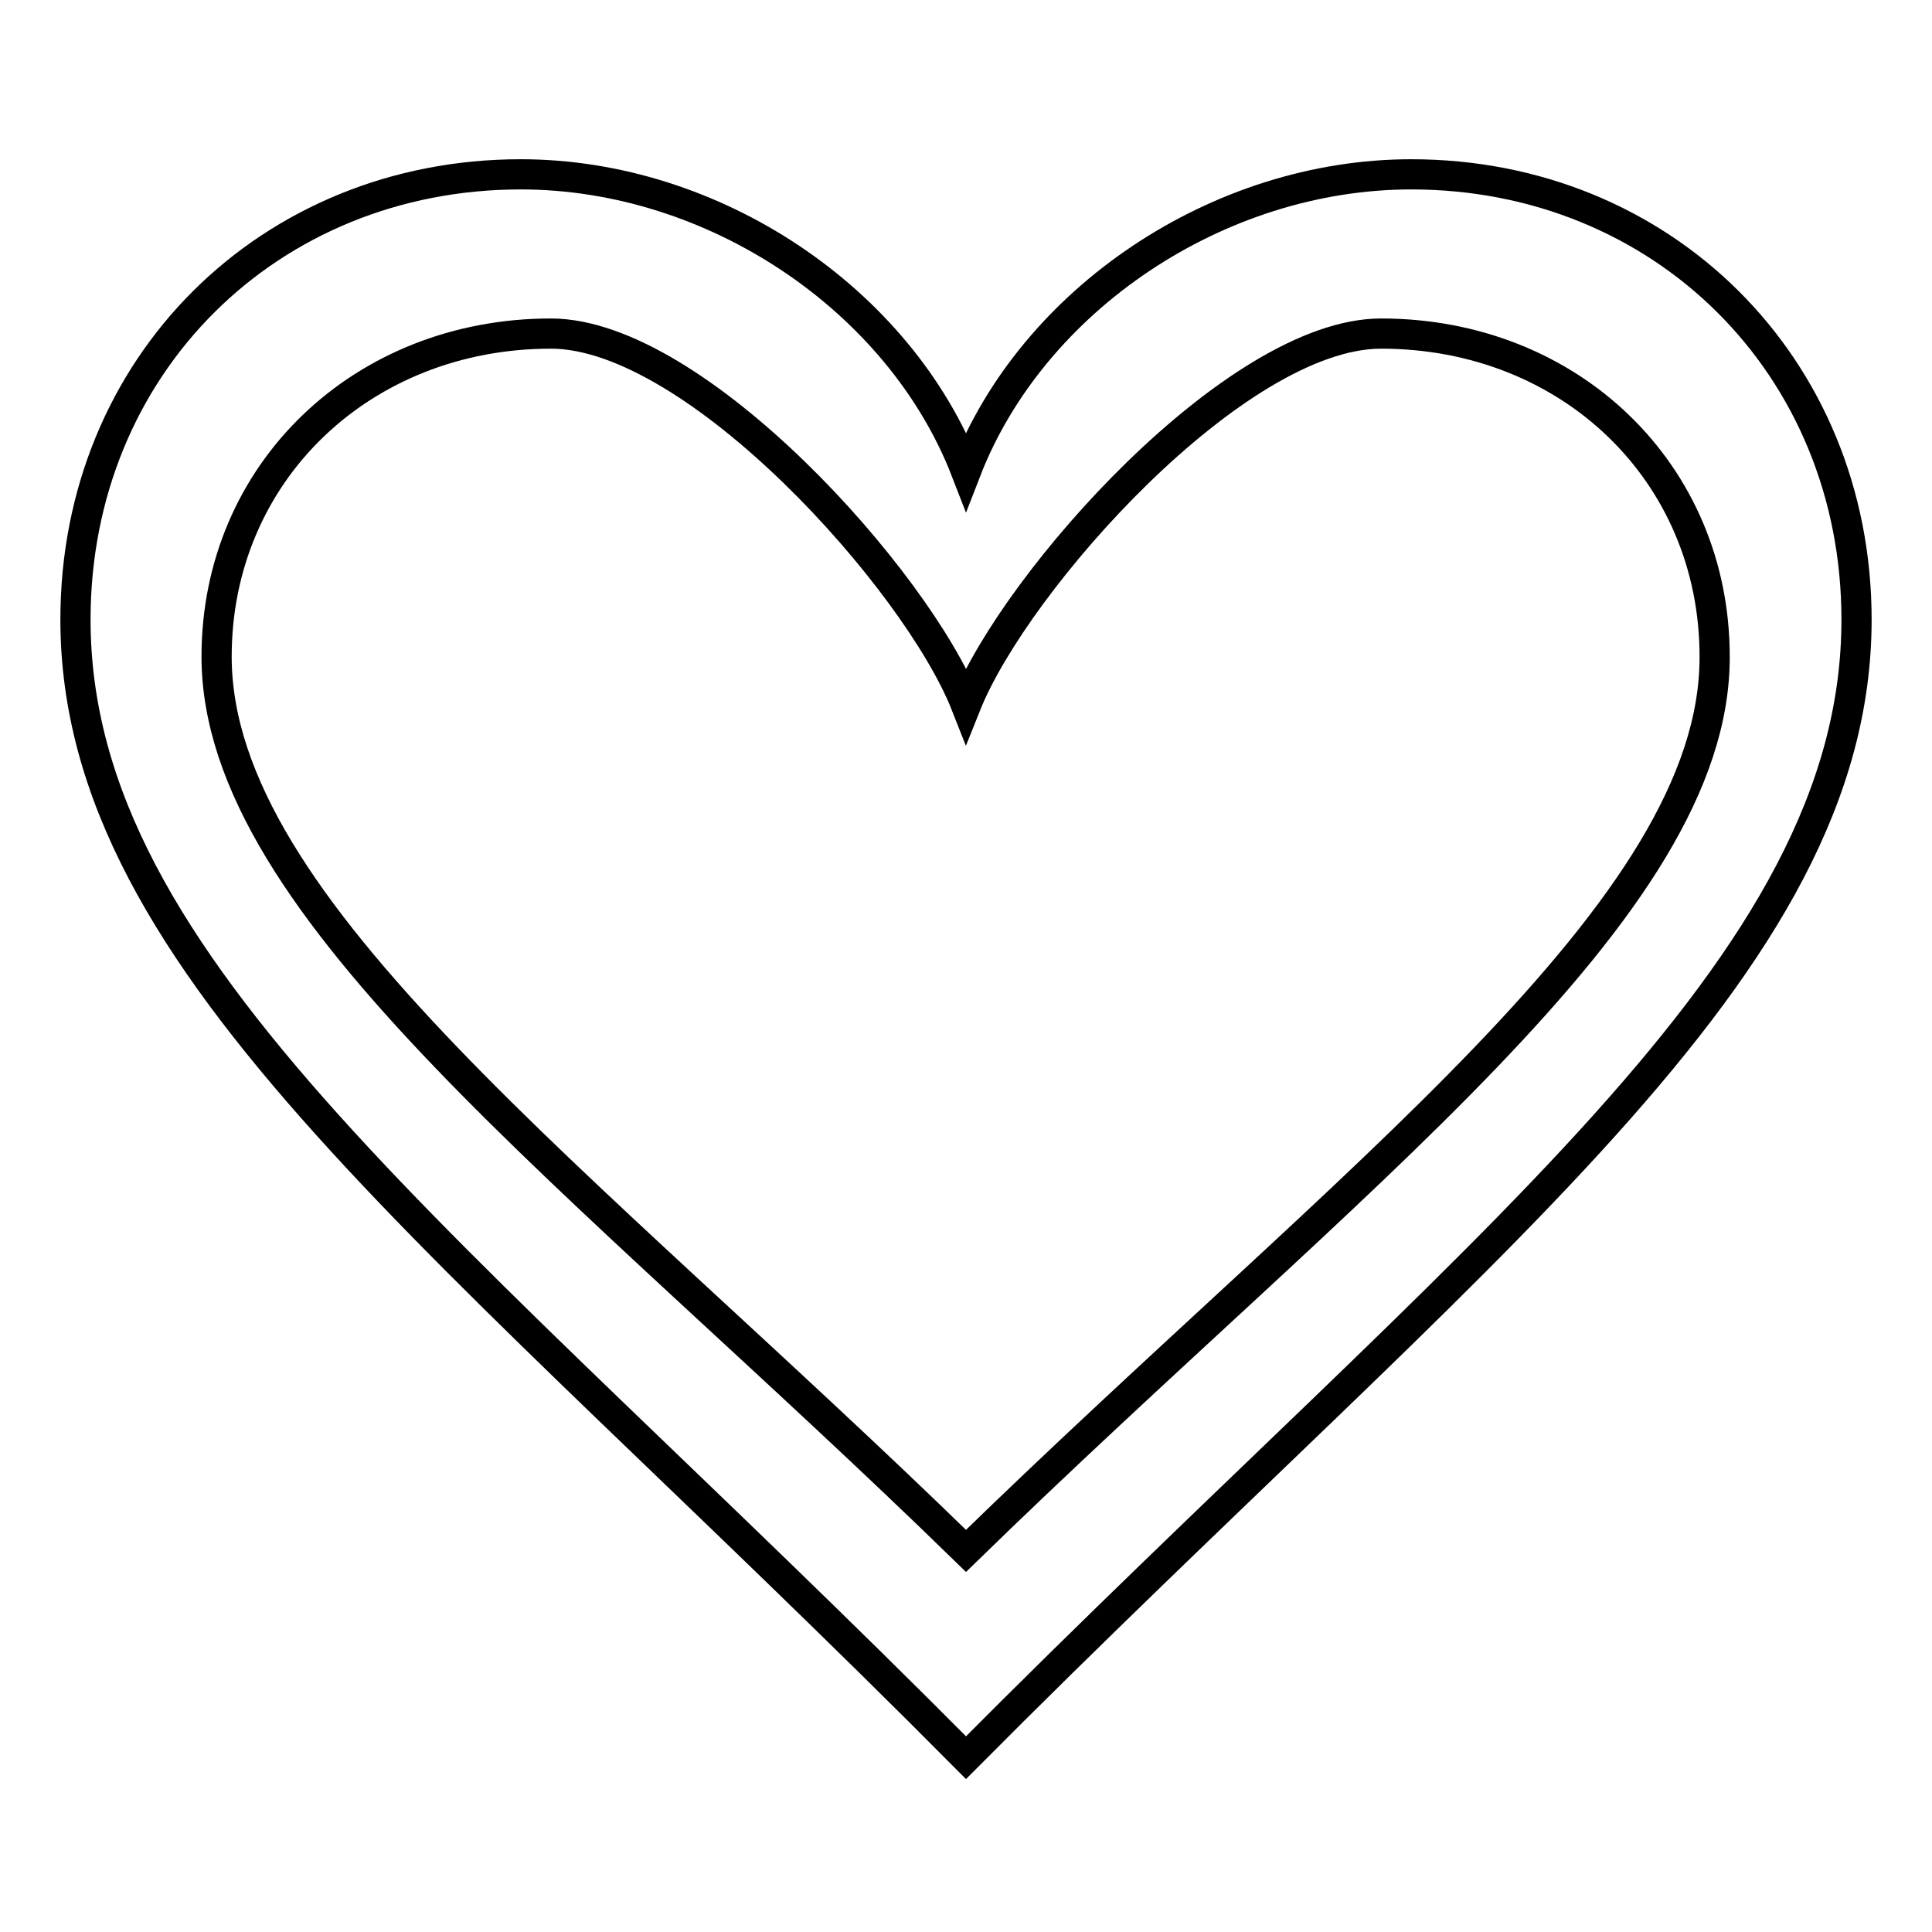 <?xml version="1.0" encoding="utf-8"?>
<!-- Svg Vector Icons : http://www.onlinewebfonts.com/icon -->
<!DOCTYPE svg PUBLIC "-//W3C//DTD SVG 1.1//EN" "http://www.w3.org/Graphics/SVG/1.1/DTD/svg11.dtd">
<svg version="1.1" xmlns="http://www.w3.org/2000/svg" xmlns:xlink="http://www.w3.org/1999/xlink" x="0px" y="0px" viewBox="0 0 256 256" enable-background="new 0 0 256 256" xml:space="preserve">
<g> <path stroke-width="4" fill-opacity="0" stroke="#000000"  d="M187,23.1c-25.6,0-50.2,16.6-59,39.3c-8.8-22.7-33.4-39.3-59-39.3c-33.3,0-59,25.3-59,59 c0,46.3,49.7,82,118,150.8c68.3-68.7,118-104.5,118-150.8C246,48.5,220.3,23.1,187,23.1z M128,205.5C76.8,155.6,28.7,120.6,28.7,87 C28.7,62.6,48,44.2,73,44.2c19.2,0,48.5,32.7,55,49.2c6.6-16.5,35.8-49.2,55-49.2c25,0,44.2,18.4,44.2,42.8 C227.3,120.6,179.2,155.6,128,205.5z"/></g>
</svg>